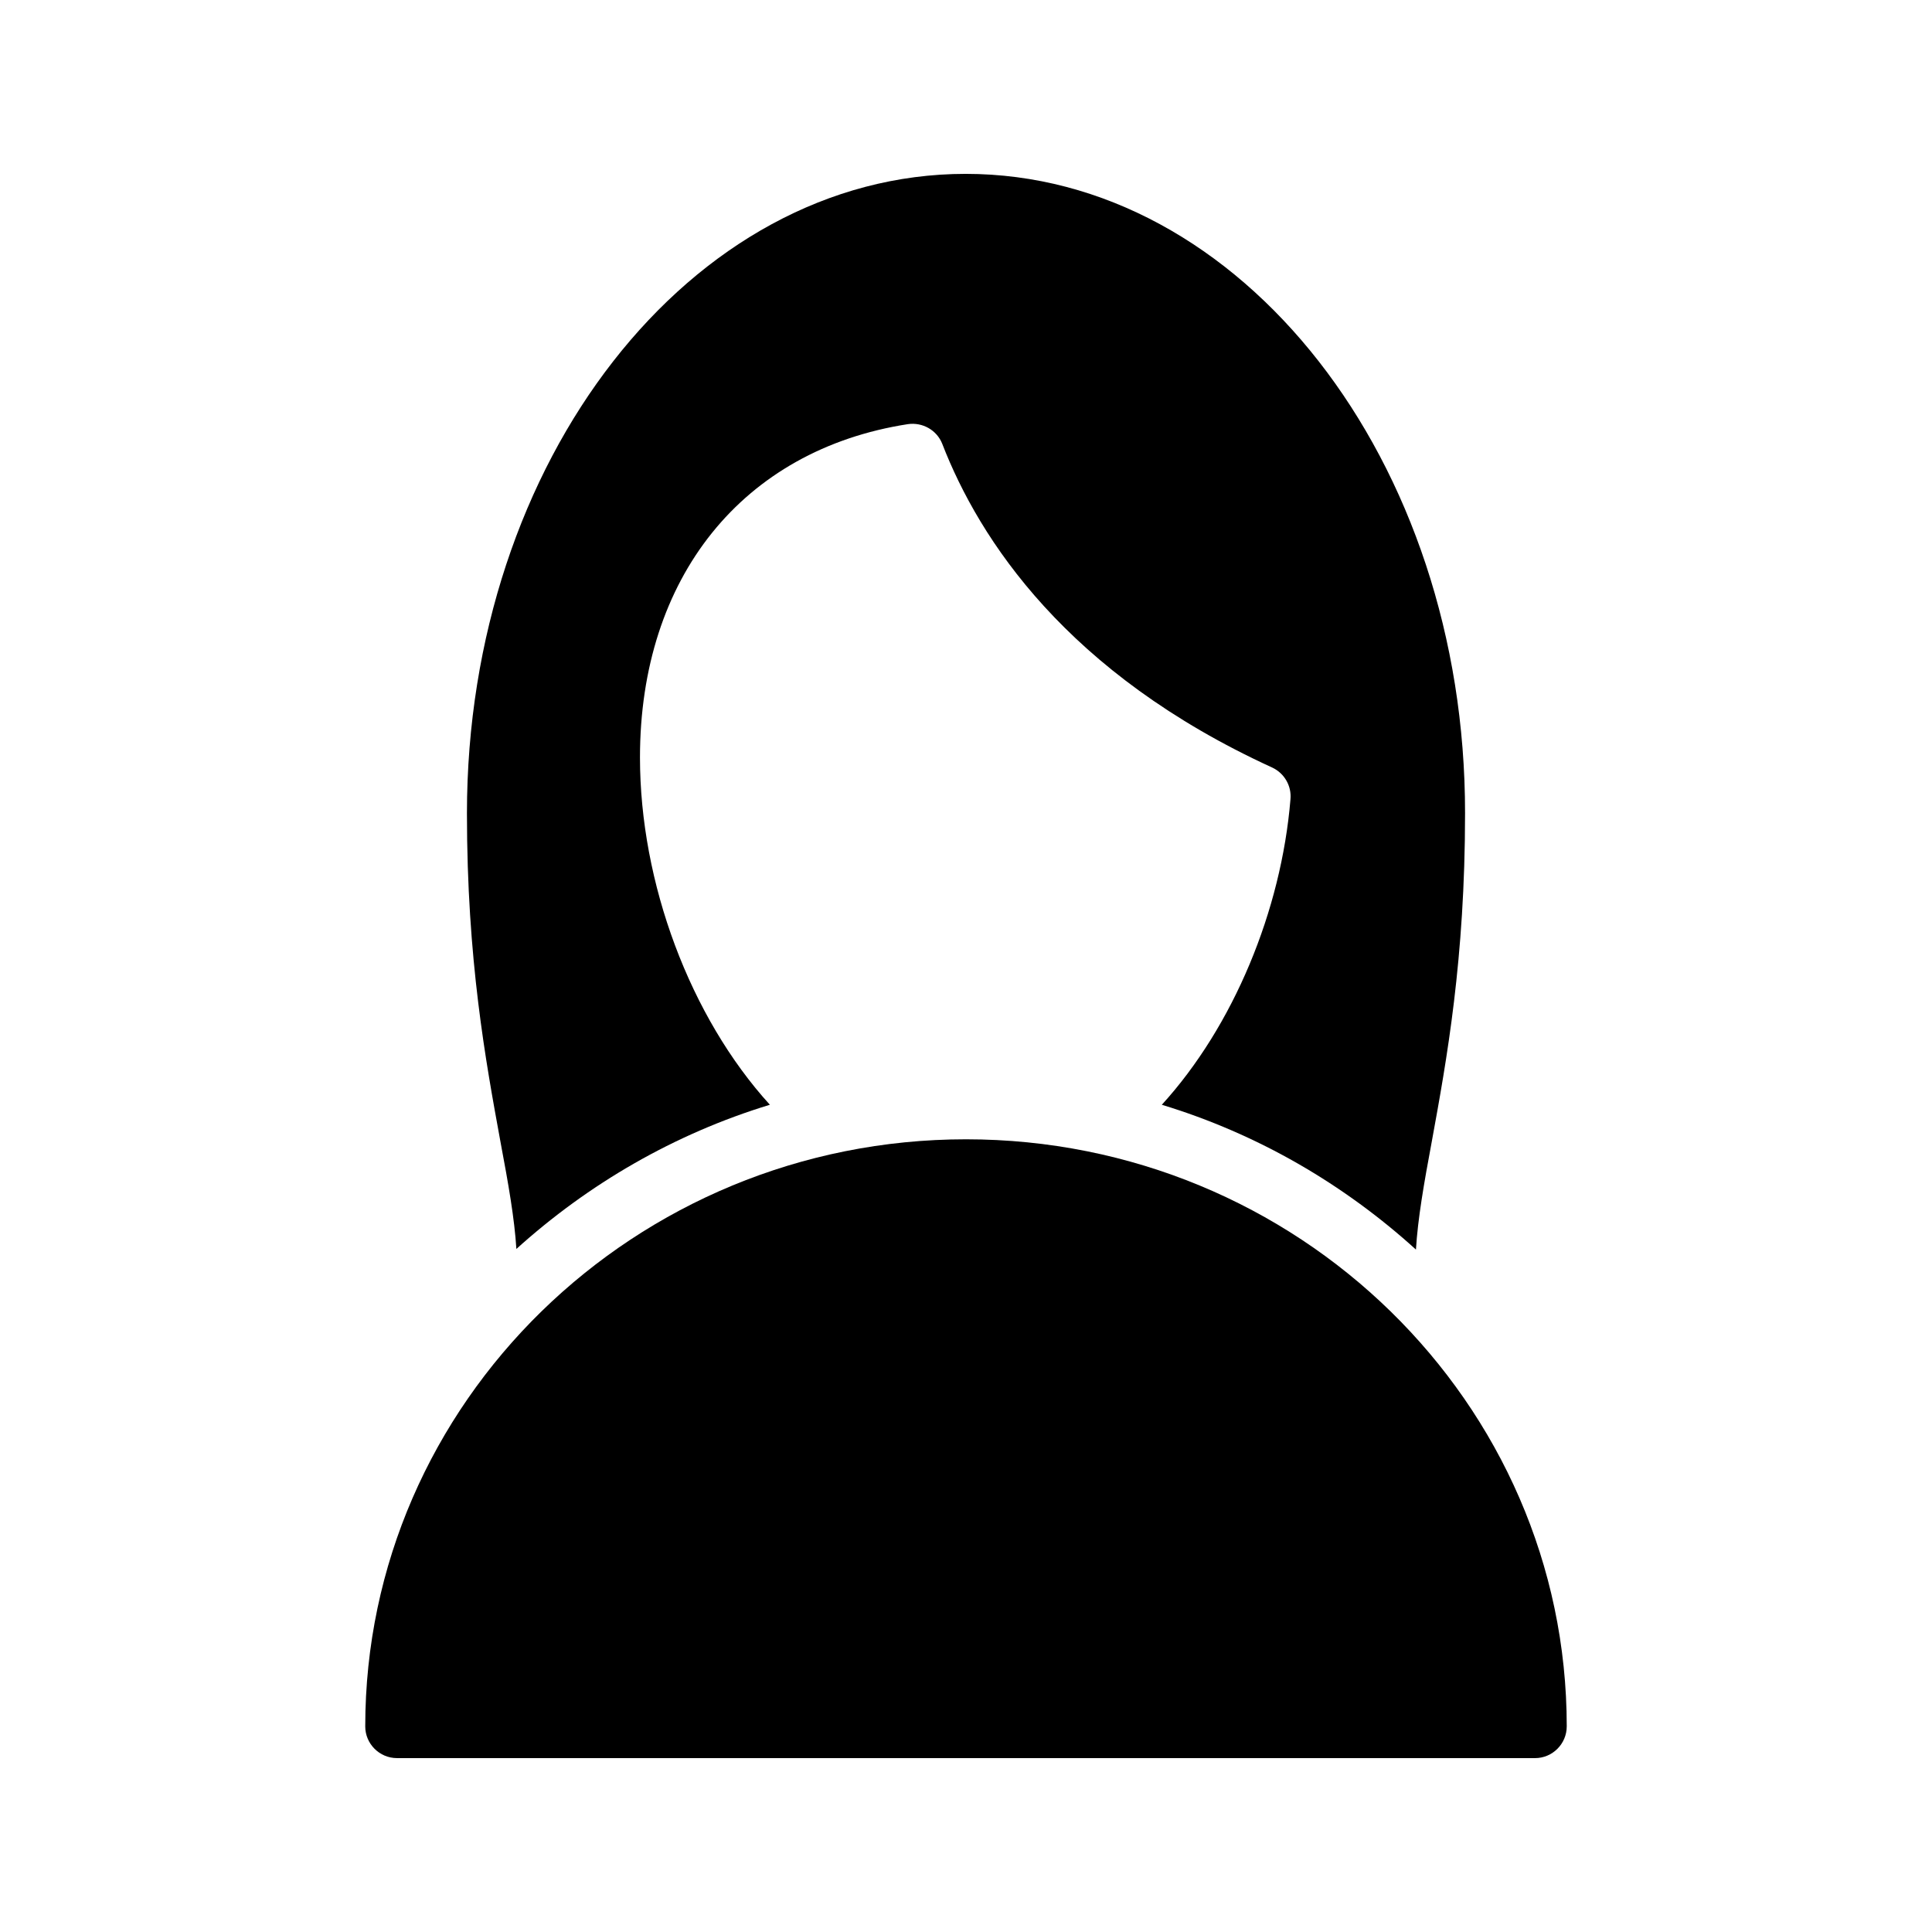 <?xml version="1.0" encoding="UTF-8"?>
<!-- Uploaded to: SVG Repo, www.svgrepo.com, Generator: SVG Repo Mixer Tools -->
<svg fill="#000000" width="800px" height="800px" version="1.1" viewBox="144 144 512 512" xmlns="http://www.w3.org/2000/svg">
 <g>
  <path d="m280.85 474.98c19.062-17.215 41.816-30.48 67.176-38.207-21.16-23.258-34.426-58.777-34.426-92.027 0-47.695 27.207-81.531 70.953-88.336 3.945-0.586 7.727 1.594 9.152 5.207 9.824 25.359 33 60.879 87.496 85.816 3.191 1.512 5.121 4.871 4.785 8.398-2.434 29.473-15.113 60.121-34.09 80.945 25.441 7.727 48.281 21.074 67.344 38.375 0.504-8.23 2.098-17.383 4.199-28.633 3.945-21.578 8.816-48.367 8.816-86.992 0.078-93.457-59.371-169.45-132.34-169.45-72.883 0-132.17 75.992-132.17 169.45 0 38.793 4.953 65.578 8.902 87.16 2.102 11.164 3.695 20.234 4.199 28.293z"/>
  <path d="m559.2 601.52c0 4.617-3.777 8.398-8.398 8.398l-301.61-0.004c-4.617 0-8.398-3.777-8.398-8.398 0-85.816 71.457-155.59 159.2-155.59 87.832 0.004 159.21 69.781 159.21 155.6z"/>
 </g>
</svg>